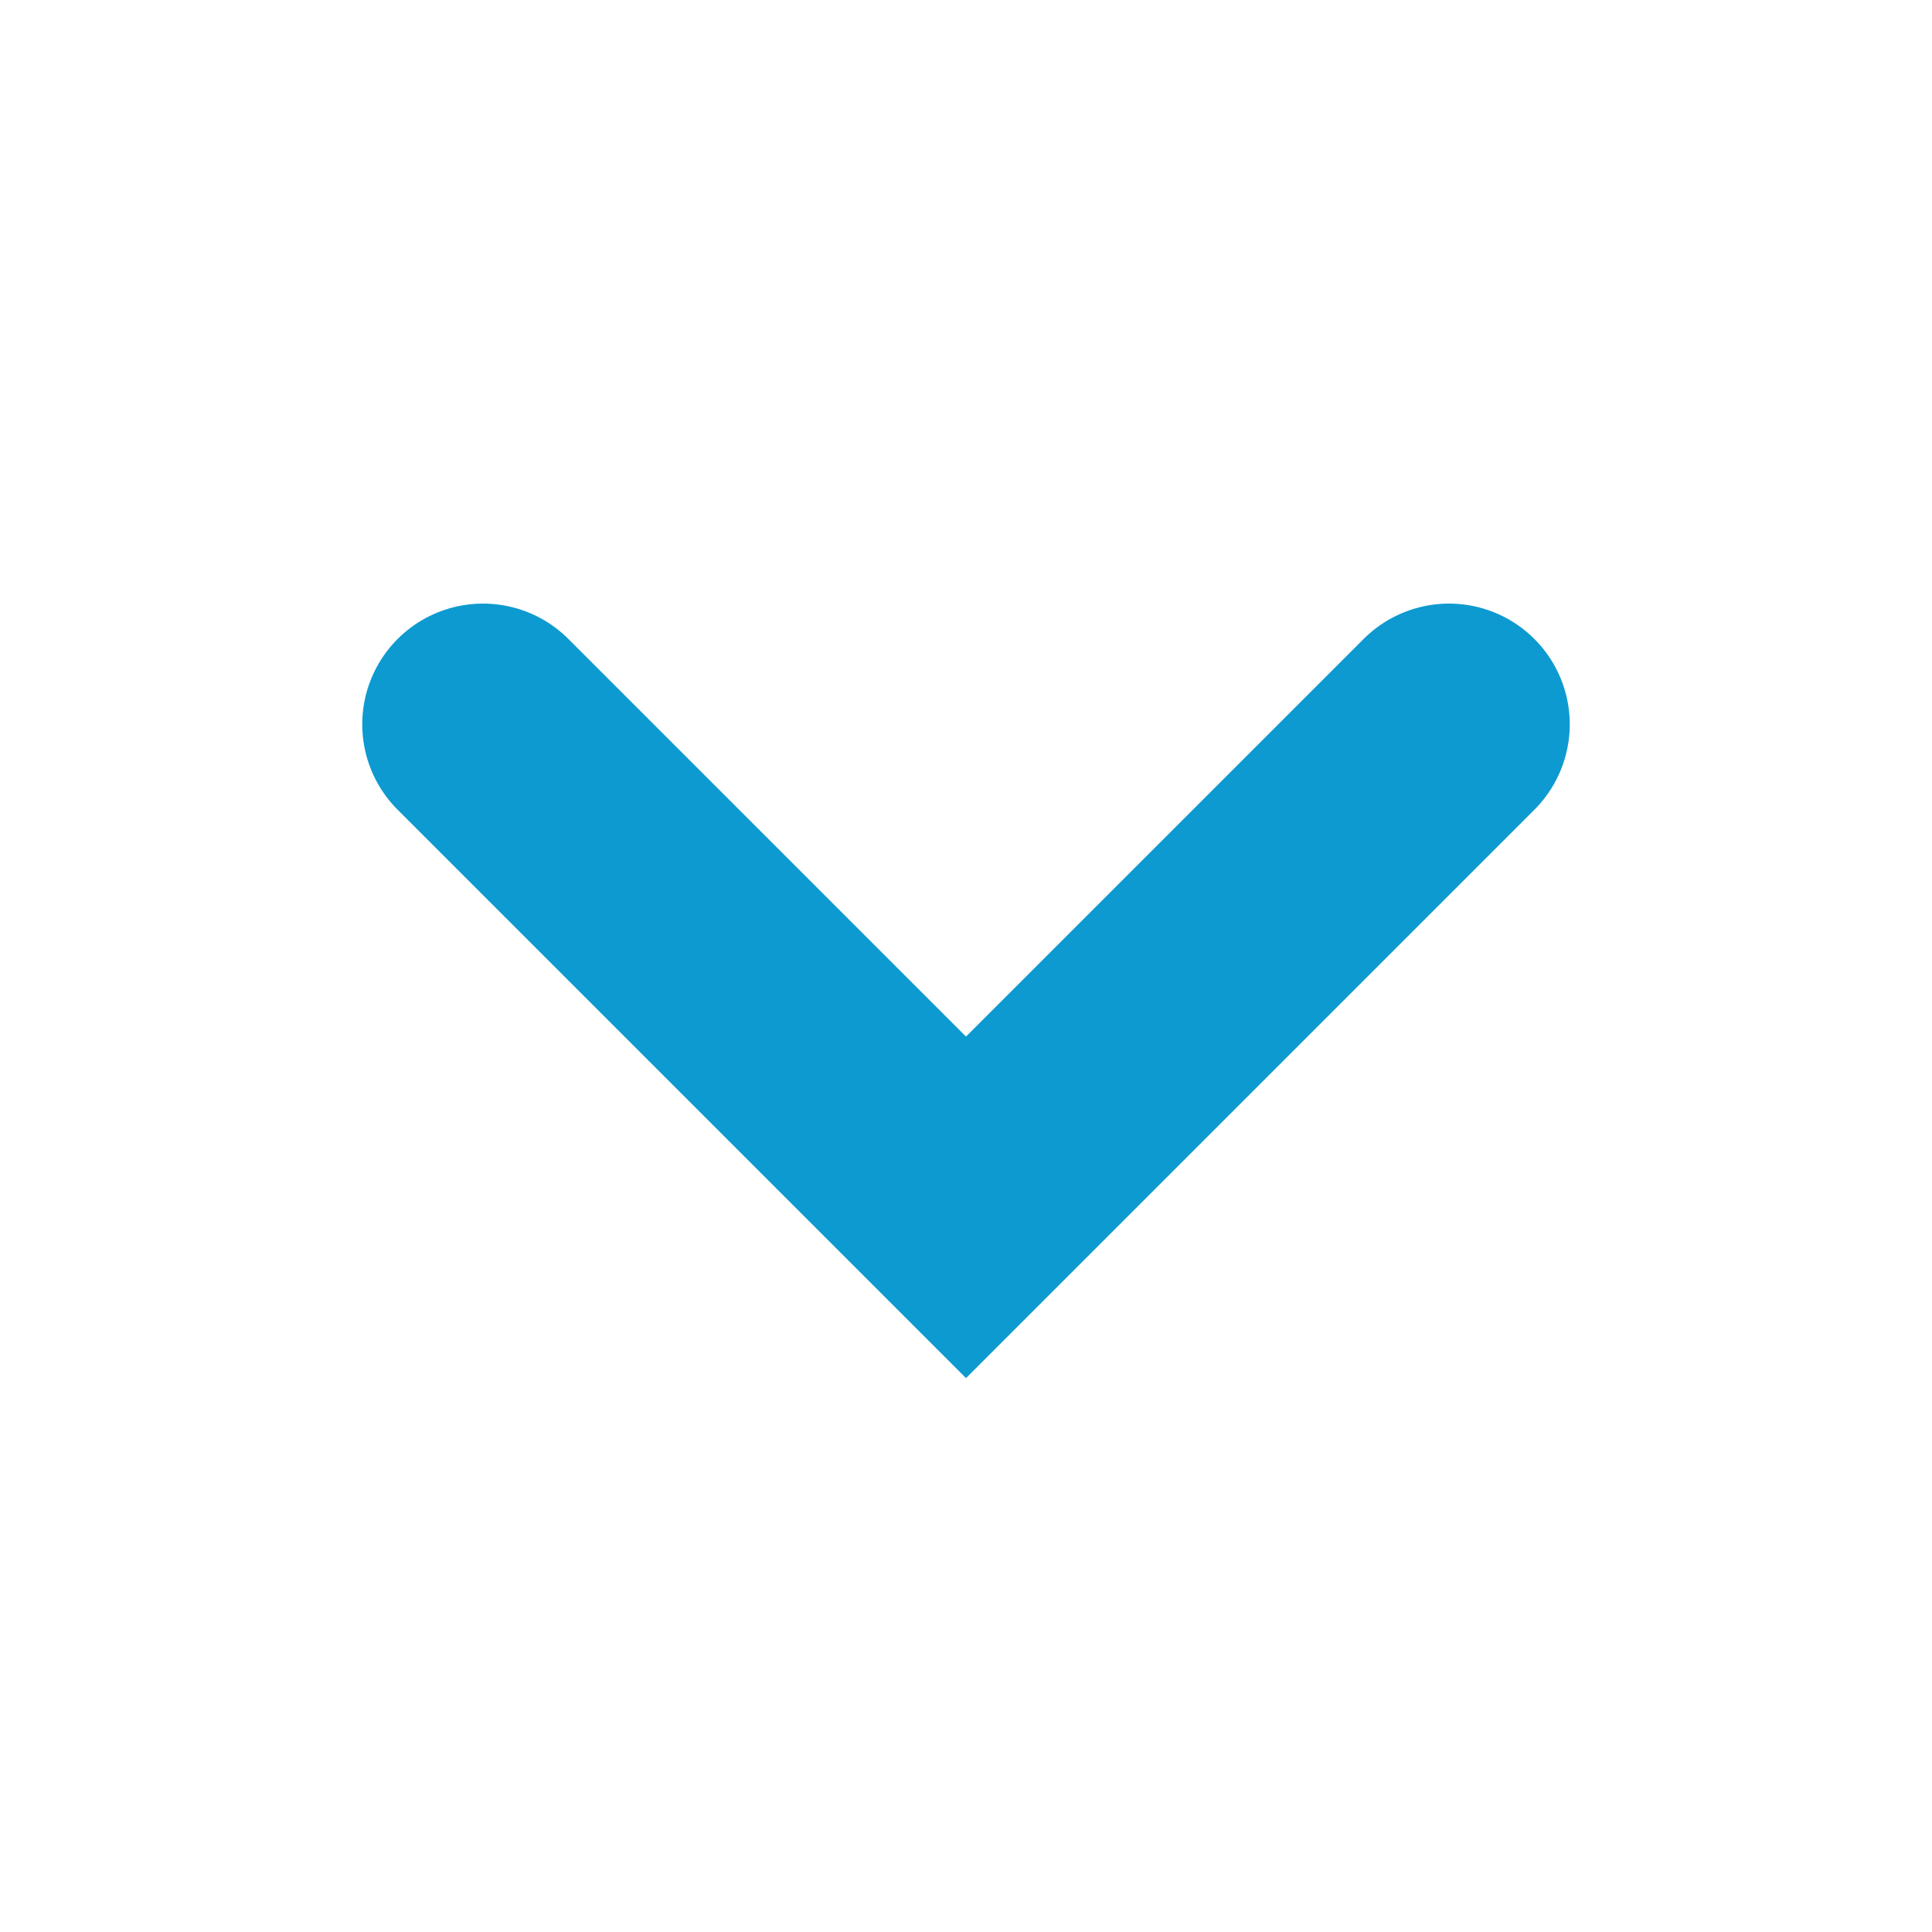<svg width="24" height="24" viewBox="0 0 24 24" fill="none" xmlns="http://www.w3.org/2000/svg">
<path d="M18 8.998L12 14.998L6 8.998" stroke="#0D9AD0" stroke-width="3" stroke-linecap="round"/>
</svg>
